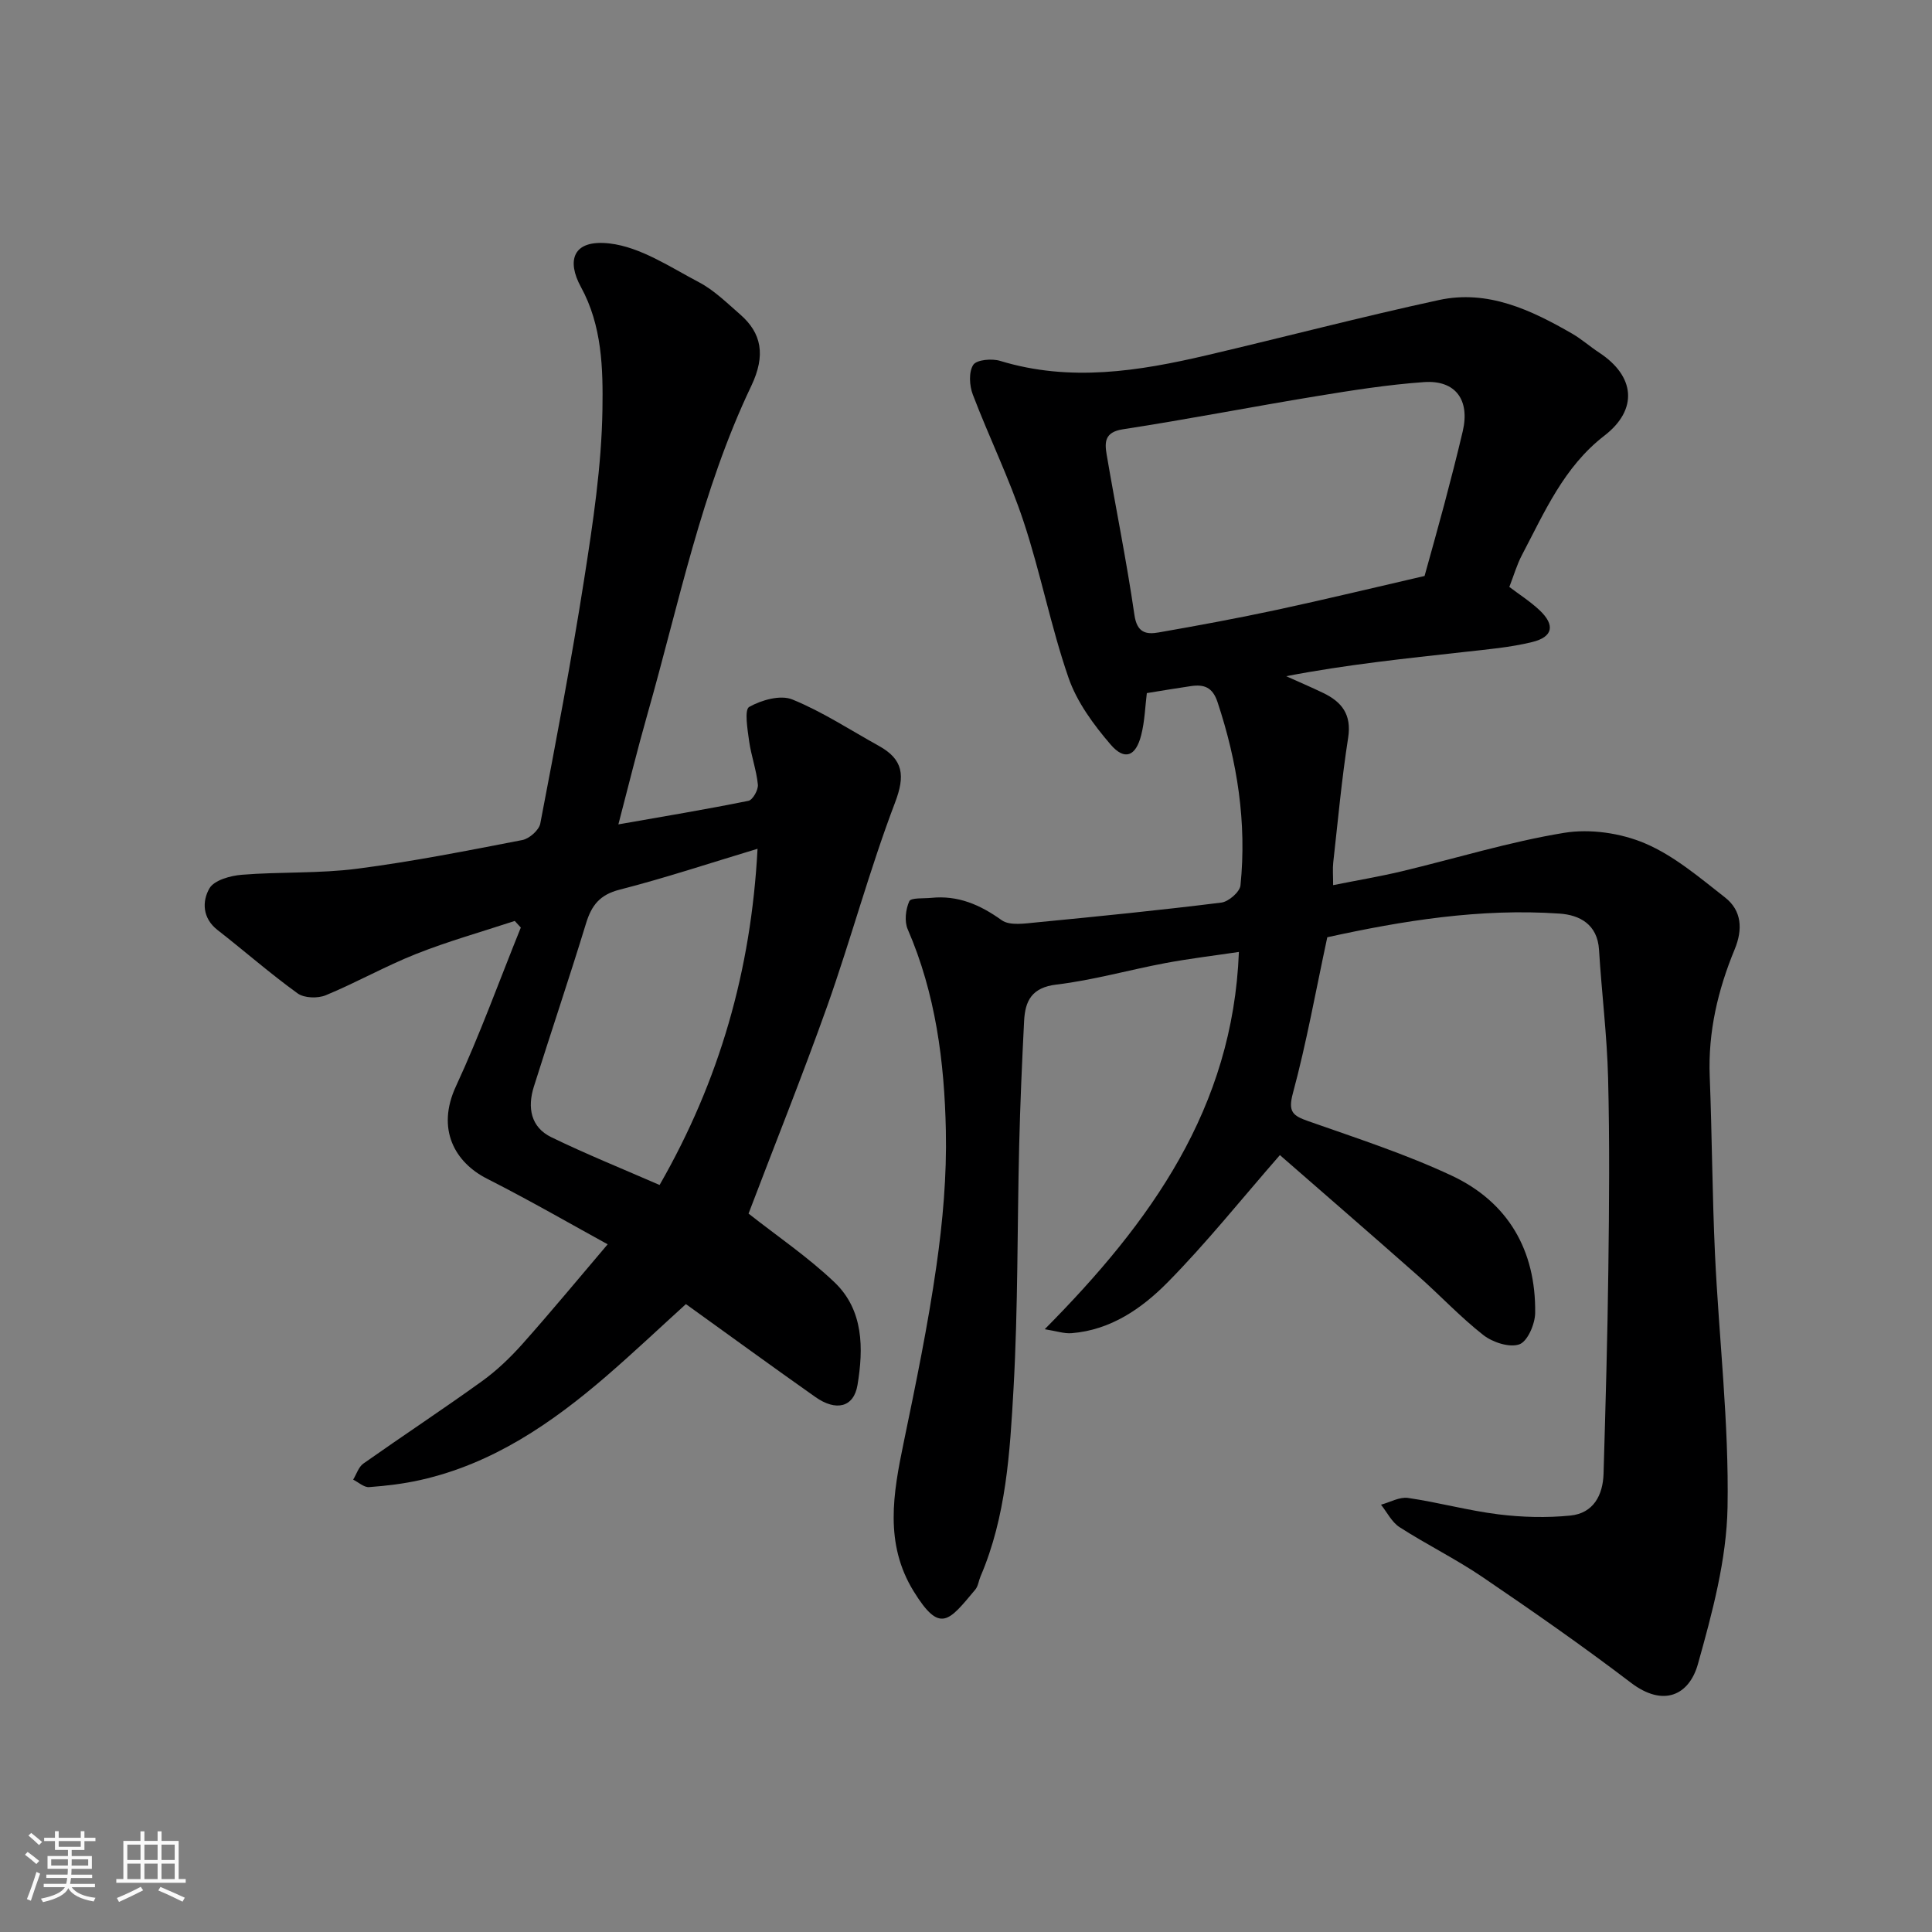 <svg enable-background="new 0 0 400 400" viewBox="0 0 400 400" xmlns="http://www.w3.org/2000/svg"><rect x="0" y="0" width="400" height="400" fill="#808080" stroke="none"/><path d="m5.17 384 .55-.58c.85.61 1.65 1.24 2.4 1.87l-.59.64c-.83-.73-1.62-1.38-2.36-1.93m1.22 9.53-.82-.34c.71-1.76 1.37-3.64 1.98-5.63.24.13.5.25.76.36-.6 1.67-1.24 3.54-1.92 5.61m-.5-13.5.57-.54c.56.44 1.31 1.06 2.26 1.87l-.64.64c-.68-.66-1.41-1.32-2.19-1.97m3.25.46h2.24v-1.36h.77v1.36h4.57v-1.36h.76v1.36h2.28v.69h-2.28v1.84h-2.64v1.26h4.18v2.64h-4.21c0 .45-.02.86-.05 1.21h4.32v.69h-4.38c-.04.34-.1.75-.19 1.22h5.15v.69h-4.82c.87 1.19 2.51 1.92 4.93 2.19-.17.31-.3.57-.37.76-2.77-.49-4.52-1.41-5.26-2.76-.56 1.26-2.3 2.23-5.24 2.9-.12-.24-.26-.48-.43-.72 2.73-.55 4.38-1.34 4.96-2.38h-4.38v-.69h4.65c.1-.38.17-.79.21-1.22h-4.32v-.69h4.4c.03-.34.05-.75.05-1.21h-4.2v-2.64h4.23v-1.26h-2.69v-1.84h-2.24zm1.46 4.46v1.29h3.45c.01-.4.02-.57.01-.53v-.32-.45h-3.46zm1.55-2.59h4.57v-1.19h-4.57zm6.11 2.59h-3.42v.77c-.01.19-.01.37-.02.53h3.44z" fill="#fafafa"/><path d="m32.63 379.16h.82v1.98h3.54v7.89h1.46v.78h-14.37v-.78h1.46v-7.89h3.54v-1.98h.82v1.98h2.73zm-3.49 11.48.5.73c-1.61.82-3.28 1.63-5 2.41-.13-.27-.28-.55-.44-.82 1.75-.72 3.4-1.49 4.94-2.32m-2.78-5.55h2.73v-3.18h-2.73zm0 3.95h2.73v-3.2h-2.73zm3.54-3.95h2.73v-3.18h-2.73zm0 3.95h2.73v-3.2h-2.73zm7.89 4.68c-1.84-.92-3.51-1.7-5.02-2.32l.45-.73c1.89.8 3.57 1.55 5.04 2.23zm-1.62-11.81h-2.73v3.18h2.73zm-2.73 7.13h2.73v-3.2h-2.73z" fill="#fafafa"/><g fill="#000001"><path d="m274.8 194.05c-2.42 11.27-4.31 21.88-7.11 32.25-1.06 3.92-.04 4.69 3.19 5.83 9.98 3.51 20.1 6.79 29.65 11.26 11.72 5.49 17.47 15.49 17.31 28.45-.03 2.29-1.57 5.88-3.27 6.49-2.05.73-5.53-.41-7.46-1.92-4.8-3.76-9-8.28-13.59-12.33-9.71-8.58-19.5-17.05-28.53-24.93-8.06 9.23-15.22 18.21-23.24 26.34-5.34 5.41-11.79 9.89-19.9 10.53-1.55.12-3.15-.44-5.55-.82 21.96-22.16 38.95-45.76 40.2-78.11-4.9.73-10.1 1.35-15.24 2.31-7.52 1.41-14.95 3.54-22.52 4.44-5.13.61-6.5 3.37-6.71 7.55-.44 8.6-.81 17.2-1.02 25.8-.41 16.77-.23 33.56-1.17 50.29-.74 13.17-1.51 26.49-6.84 38.92-.38.89-.48 1.99-1.07 2.7-5.5 6.57-7.29 9.22-12.75.39-6.13-9.92-4.26-20.31-2.08-30.84 2.51-12.12 5.02-24.27 6.77-36.51 1.33-9.27 2.16-18.73 1.96-28.08-.3-14.24-2.12-28.35-7.9-41.67-.71-1.64-.43-4.13.33-5.8.34-.76 2.96-.54 4.55-.7 5.52-.56 10.09 1.41 14.57 4.62 1.69 1.21 4.86.68 7.31.45 12.74-1.23 25.48-2.51 38.18-4.09 1.5-.19 3.83-2.21 3.96-3.57 1.32-12.98-.65-25.59-4.76-37.96-1.03-3.09-2.81-3.68-5.5-3.29-2.92.42-5.82.92-9.13 1.45-.34 2.66-.42 5.77-1.17 8.71-1.12 4.4-3.43 5.32-6.33 1.94-3.53-4.11-6.98-8.8-8.72-13.84-3.66-10.58-5.77-21.69-9.3-32.33-2.96-8.94-7.15-17.47-10.51-26.29-.71-1.85-.87-4.67.09-6.15.7-1.07 3.87-1.35 5.58-.82 14.46 4.41 28.68 2.14 42.86-1.19 16-3.75 31.91-7.93 47.97-11.41 10.12-2.19 19.06 2.04 27.59 6.96 1.97 1.14 3.7 2.69 5.61 3.94 7.43 4.88 8.08 11.76 1.06 17.18-8.41 6.49-12.38 15.82-17.08 24.74-1.05 2-1.68 4.23-2.6 6.58 1.98 1.5 4.29 2.97 6.26 4.82 3.26 3.07 2.8 5.53-1.53 6.59-4.57 1.12-9.33 1.52-14.03 2.05-12.19 1.36-24.4 2.61-36.9 5.02 2.55 1.15 5.13 2.25 7.65 3.46 3.87 1.86 5.93 4.47 5.18 9.28-1.34 8.57-2.12 17.23-3.09 25.86-.14 1.29-.02 2.61-.02 4.66 5.04-1.01 9.63-1.78 14.14-2.85 11.23-2.68 22.33-6.12 33.69-7.98 5.37-.88 11.71.04 16.74 2.18 6.02 2.56 11.3 7.08 16.56 11.19 3.5 2.73 3.7 6.64 2.01 10.74-3.48 8.41-5.53 17.1-5.17 26.31.48 12.26.52 24.54 1.09 36.8.82 17.48 2.91 34.96 2.6 52.41-.2 10.89-3.17 21.89-6.14 32.49-1.79 6.36-7.09 9.01-13.88 3.83-9.99-7.61-20.31-14.8-30.7-21.86-5.52-3.75-11.57-6.72-17.19-10.34-1.61-1.04-2.58-3.07-3.84-4.65 1.87-.5 3.83-1.65 5.58-1.4 6.28.91 12.45 2.62 18.74 3.4 4.91.61 9.98.74 14.9.25 4.74-.48 6.73-4.19 6.86-8.68.41-14.1.82-28.2.99-42.3.17-13.19.28-26.39-.05-39.58-.22-8.87-1.34-17.71-1.88-26.58-.32-5.29-4.04-7.21-8.18-7.49-16.41-1.13-32.46 1.47-48.08 4.9zm20.14-74.8c1.32-4.78 2.74-9.79 4.08-14.82 1.33-5.03 2.63-10.06 3.82-15.12 1.53-6.49-1.47-10.66-8.02-10.2-7.48.53-14.94 1.71-22.35 2.93-13.35 2.19-26.63 4.79-39.99 6.84-3.8.58-3.79 2.69-3.36 5.22 1.88 11.08 4.14 22.1 5.75 33.21.53 3.69 2.4 4.09 5.02 3.63 8.18-1.43 16.35-2.94 24.46-4.68 10.02-2.15 19.98-4.57 30.59-7.01z"/><path d="m154.98 251.26c5.88 4.64 12.28 8.97 17.8 14.23 6.03 5.75 6.01 13.7 4.76 21.24-.77 4.68-4.46 5.51-8.72 2.51-8.94-6.3-17.78-12.75-26.81-19.24-5.45 4.95-10.83 10.04-16.43 14.88-11.35 9.79-23.55 18.16-38.49 21.53-3.5.79-7.1 1.22-10.67 1.48-1.06.08-2.2-1-3.3-1.55.69-1.13 1.12-2.63 2.12-3.33 8.14-5.74 16.46-11.22 24.54-17.04 3.06-2.2 5.86-4.89 8.38-7.71 5.96-6.7 11.68-13.62 17.65-20.64-6.82-3.73-15.77-8.91-24.97-13.58-6.64-3.36-10.57-10.24-6.44-19.14 4.97-10.72 8.99-21.89 13.43-32.86-.42-.46-.84-.91-1.26-1.37-6.82 2.25-13.75 4.19-20.41 6.83-6.36 2.52-12.37 5.93-18.7 8.55-1.66.69-4.47.61-5.84-.38-5.71-4.12-11.02-8.79-16.58-13.12-3.18-2.47-3.2-5.99-1.68-8.62.98-1.7 4.34-2.63 6.72-2.82 7.93-.64 15.98-.23 23.85-1.25 11.47-1.48 22.85-3.74 34.22-5.94 1.44-.28 3.45-2.05 3.71-3.41 3.22-16.82 6.43-33.65 9.08-50.56 1.82-11.65 3.61-23.43 3.79-35.17.13-8.47-.07-17.36-4.46-25.37-2.92-5.32-1.85-9.91 5.97-9 6.4.75 12.51 4.89 18.48 8.03 3.14 1.65 5.79 4.29 8.51 6.65 4.45 3.87 5.35 8.44 2.31 14.82-10.32 21.63-14.97 45.03-21.47 67.86-2.13 7.48-3.98 15.04-6.04 22.91 9.17-1.61 18.08-3.09 26.93-4.88.88-.18 2.06-2.26 1.95-3.35-.3-3.05-1.4-6.01-1.82-9.06-.33-2.41-1-6.45.02-7.03 2.54-1.43 6.48-2.55 8.94-1.54 6.24 2.54 11.97 6.32 17.91 9.61 5.07 2.81 5.48 6.15 3.34 11.76-5.25 13.8-9.08 28.13-14.01 42.06-5.19 14.56-10.95 28.9-16.31 43.01zm1.86-75.53c-9.93 2.99-19.16 6.06-28.57 8.47-4.08 1.04-5.79 3.23-6.93 6.95-3.47 11.33-7.27 22.56-10.82 33.86-1.34 4.27-.66 8.36 3.63 10.44 7.25 3.52 14.74 6.54 22.41 9.89 12.39-21.59 18.96-44.43 20.28-69.61z"/></g></svg>